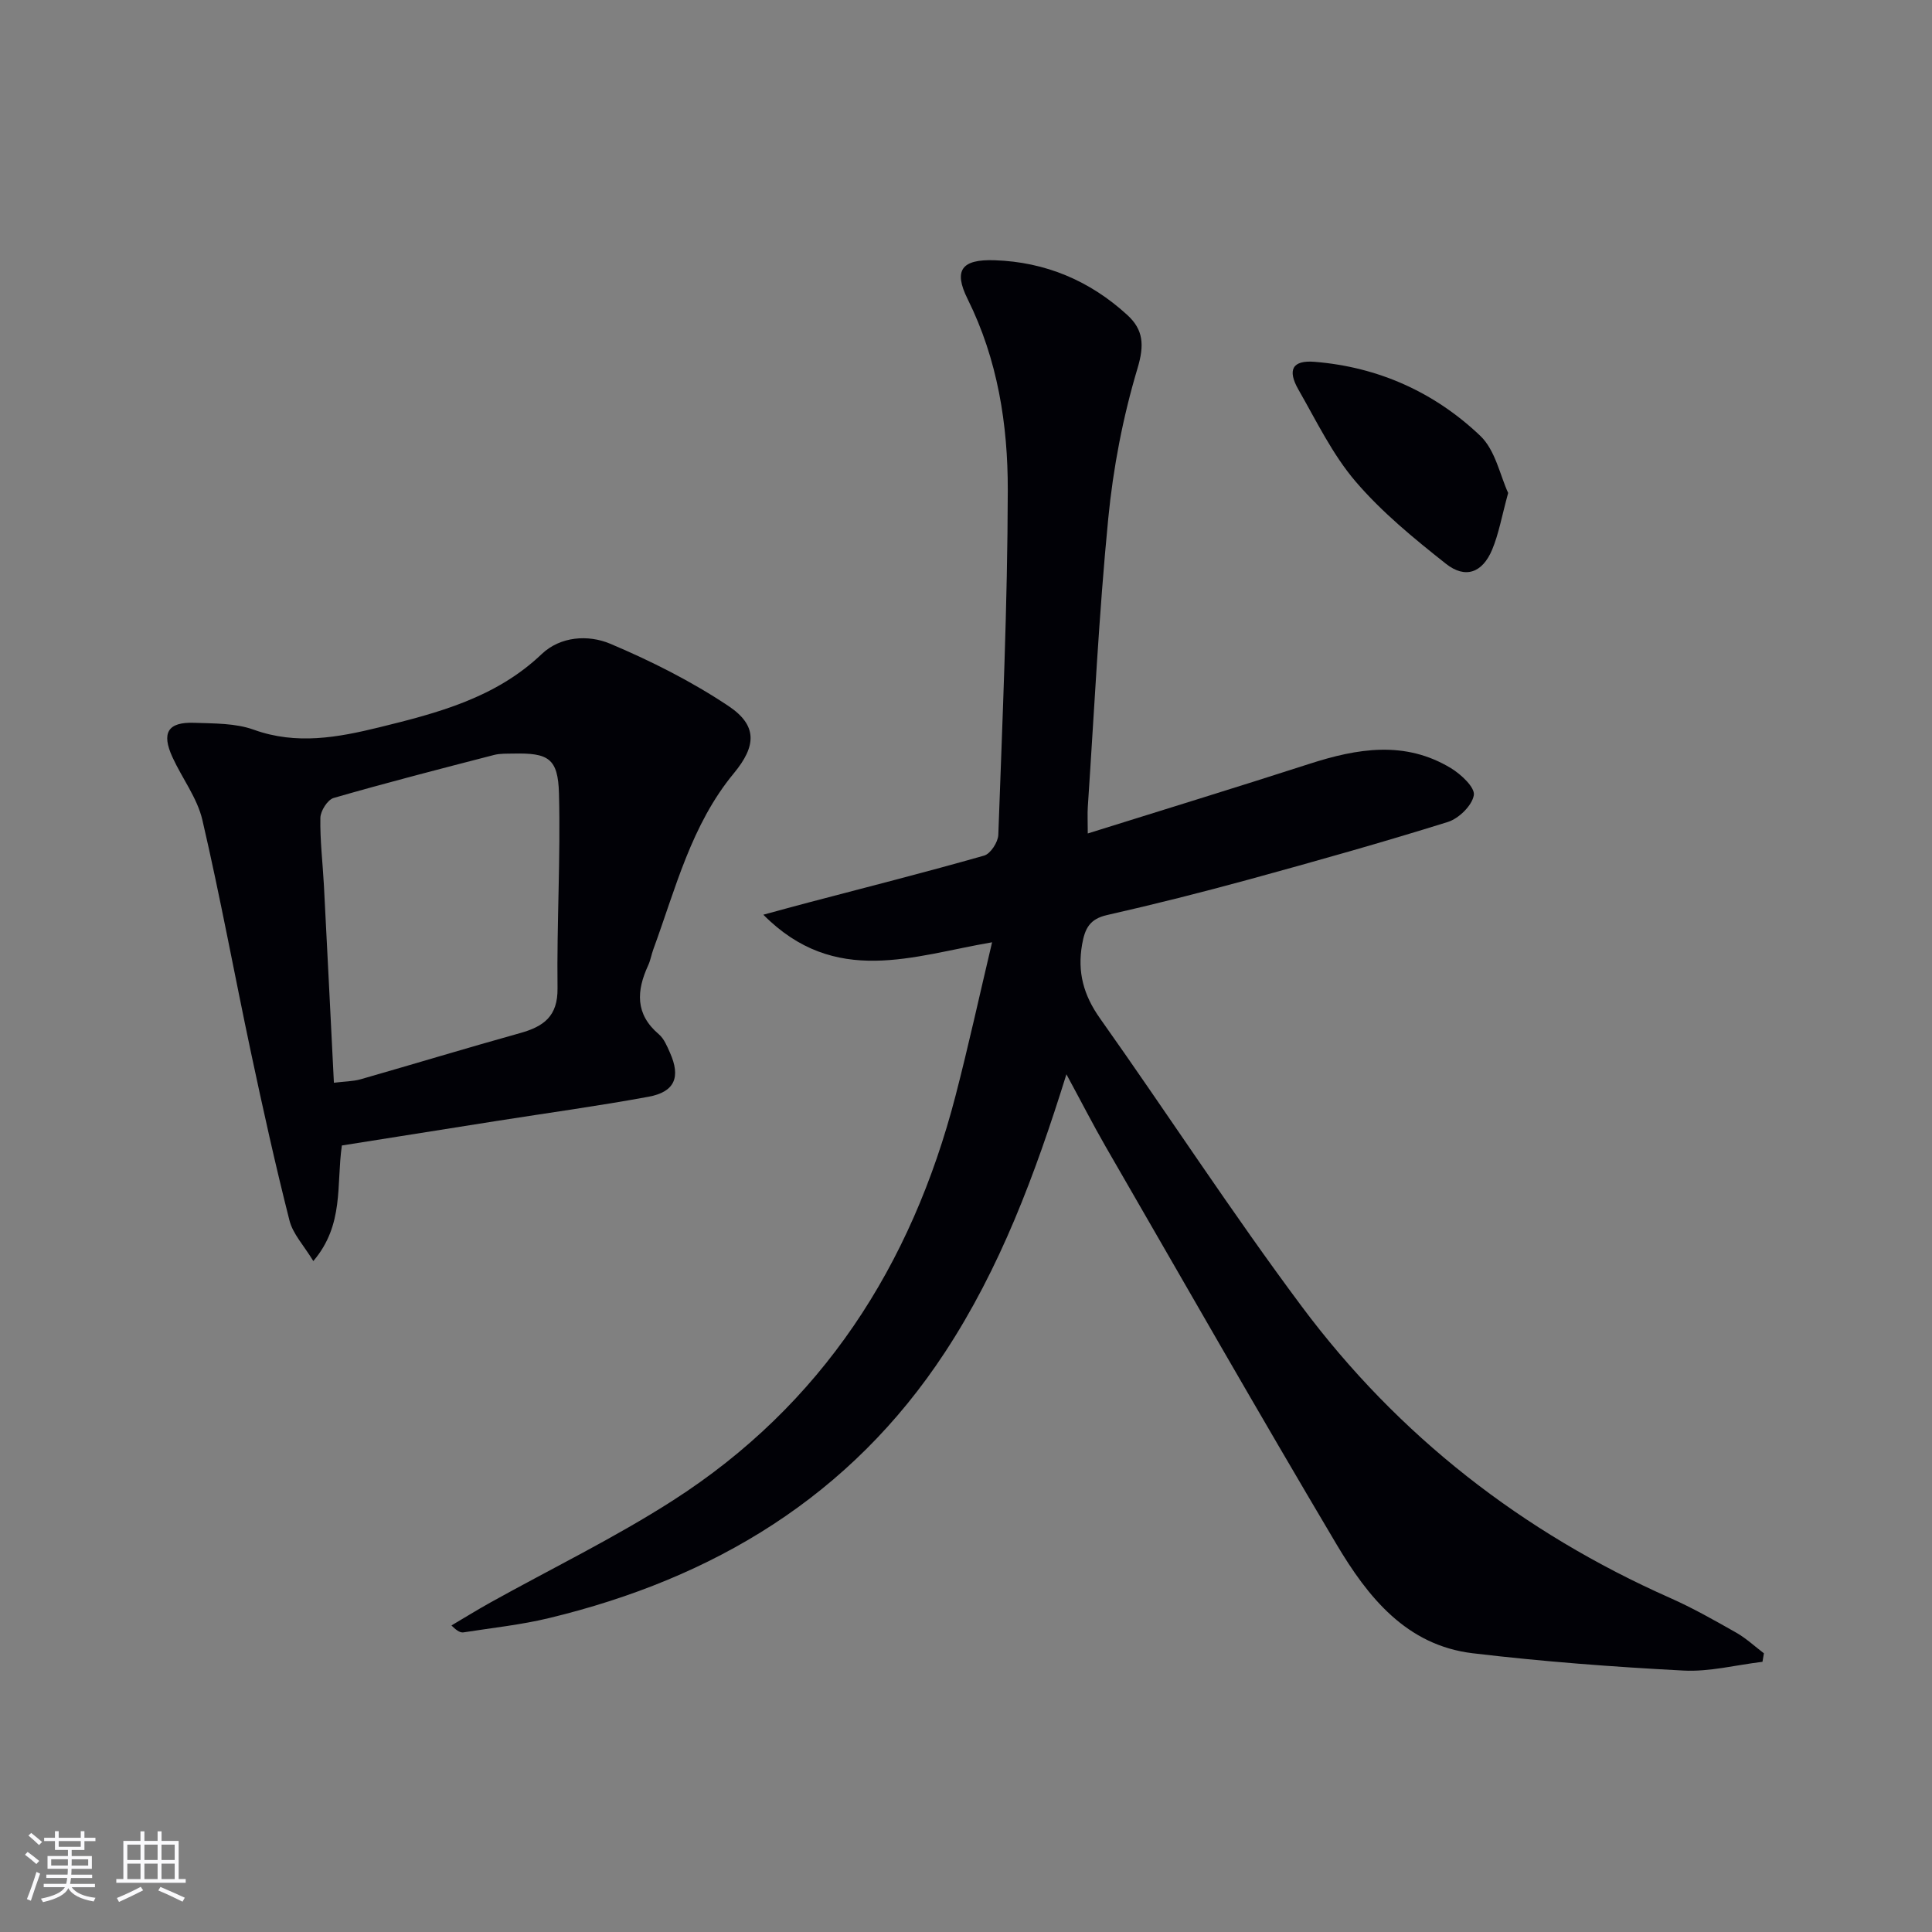 <svg enable-background="new 0 0 400 400" viewBox="0 0 400 400" xmlns="http://www.w3.org/2000/svg"><rect x="0" y="0" width="400" height="400" fill="#808080" stroke="none"/><g fill="#010106"><path d="m220.79 222.42c-6.53 20.94-13.76 40.21-25.15 57.56-19.56 29.82-47.89 46.81-81.98 55.03-5.79 1.4-11.77 2.02-17.66 2.95-.6.09-1.26-.15-2.53-1.43 2.66-1.57 5.29-3.2 7.98-4.7 12.63-7.03 25.69-13.37 37.83-21.15 30.9-19.81 49.42-48.63 58.55-83.8 2.66-10.25 4.92-20.6 7.57-31.79-16.35 2.79-32.49 9.29-47.36-5.71 3.81-1.03 6.55-1.79 9.29-2.51 12.16-3.2 24.35-6.29 36.43-9.73 1.32-.38 2.87-2.78 2.93-4.29.85-23.77 1.91-47.55 1.96-71.33.03-13.61-2.09-27.09-8.32-39.62-2.96-5.96-1.25-8.25 5.59-8.02 10.53.35 19.73 4.24 27.48 11.34 3.33 3.05 3.56 6.2 2.11 11.04-3.02 10.08-5.04 20.61-6.06 31.1-1.94 19.84-2.89 39.77-4.23 59.67-.1 1.48-.01 2.96-.01 5.53 15.64-4.9 30.8-9.54 45.88-14.41 9.94-3.21 19.79-4.88 29.31.89 2.09 1.27 5.01 3.99 4.74 5.59-.35 2.14-3.11 4.84-5.38 5.55-13.6 4.25-27.33 8.11-41.08 11.88-9.77 2.67-19.59 5.15-29.47 7.39-3.59.81-4.59 2.76-5.17 6.07-1.01 5.76.3 10.52 3.7 15.32 14.03 19.8 27.26 40.19 41.76 59.63 19.98 26.79 45.66 46.79 76.28 60.37 4.7 2.08 9.2 4.64 13.68 7.18 2.06 1.17 3.84 2.84 5.74 4.28-.1.59-.2 1.17-.3 1.76-5.47.65-10.97 2.1-16.39 1.81-14.56-.76-29.12-1.86-43.59-3.58-13.78-1.64-21.75-11.69-28.21-22.56-16.2-27.29-31.93-54.87-47.81-82.36-2.64-4.59-5.04-9.29-8.11-14.95z"/><path d="m70.78 237.16c-1.18 8.2.52 16.37-5.91 23.93-1.96-3.23-4.24-5.62-4.94-8.41-2.93-11.54-5.5-23.17-7.98-34.82-3.4-16.02-6.34-32.14-10.05-48.09-1.06-4.56-4.19-8.62-6.19-12.99-2.33-5.08-.96-7.33 4.52-7.13 4.13.15 8.52.06 12.31 1.43 8.85 3.19 17.42 1.6 25.96-.49 12.1-2.97 24.13-6.1 33.64-15.16 3.88-3.7 9.66-4.07 14.2-2.15 8.48 3.58 16.84 7.79 24.48 12.89 6.05 4.04 5.77 8.3 1.12 13.92-8.82 10.66-12.06 23.88-16.68 36.47-.4 1.09-.58 2.27-1.07 3.32-2.41 5.24-2.72 10.06 2.2 14.24 1.08.91 1.71 2.45 2.31 3.81 2.27 5.07 1.02 8.14-4.43 9.14-10.43 1.92-20.95 3.36-31.43 5.01-10.63 1.68-21.27 3.37-32.06 5.08zm-1.65-12.99c2.24-.28 3.94-.27 5.51-.71 11.01-3.15 21.97-6.48 33.01-9.56 4.89-1.36 7.86-3.46 7.78-9.31-.17-13.43.65-26.87.3-40.29-.19-7.33-2.21-8.44-9.48-8.28-1.33.03-2.71-.04-3.98.29-11.09 2.87-22.19 5.72-33.19 8.9-1.26.36-2.72 2.68-2.75 4.11-.09 4.64.48 9.28.73 13.93.7 13.42 1.36 26.86 2.07 40.92z"/><path d="m312.25 102.06c-1.33 4.83-1.94 8.46-3.33 11.77-2 4.76-5.54 6.07-9.56 2.89-6.61-5.23-13.25-10.66-18.69-17.02-4.8-5.61-8.11-12.52-11.83-19.01-2.37-4.14-1.25-6.15 3.32-5.78 13.18 1.06 24.82 6.29 34.3 15.31 3.15 2.98 4.12 8.26 5.79 11.84z"/></g><path d="m5.17 384 .55-.58c.85.61 1.65 1.24 2.4 1.87l-.59.64c-.83-.73-1.62-1.38-2.36-1.93m1.22 9.53-.82-.34c.71-1.76 1.37-3.64 1.98-5.63.24.13.5.25.76.36-.6 1.67-1.24 3.54-1.92 5.61m-.5-13.5.57-.54c.56.44 1.31 1.06 2.26 1.87l-.64.64c-.68-.66-1.41-1.32-2.19-1.97m3.25.46h2.24v-1.36h.77v1.36h4.57v-1.36h.76v1.36h2.28v.69h-2.28v1.84h-2.64v1.26h4.18v2.64h-4.21c0 .45-.02.86-.05 1.21h4.32v.69h-4.38c-.04.34-.1.75-.19 1.22h5.15v.69h-4.82c.87 1.19 2.51 1.92 4.93 2.19-.17.32-.3.57-.37.76-2.77-.49-4.52-1.41-5.26-2.76-.56 1.26-2.3 2.23-5.24 2.9-.12-.24-.26-.48-.43-.72 2.73-.55 4.38-1.34 4.96-2.38h-4.38v-.69h4.65c.1-.38.17-.79.21-1.22h-4.32v-.69h4.4c.03-.34.05-.75.05-1.21h-4.2v-2.64h4.23v-1.26h-2.69v-1.84h-2.24zm1.46 4.46v1.29h3.45c.01-.4.02-.57.01-.53v-.32-.45h-3.46zm1.55-2.59h4.57v-1.19h-4.57zm6.11 2.59h-3.42v.77c-.01.19-.01.37-.02.53h3.44z" fill="#fafafc"/><path d="m32.63 379.16h.82v1.98h3.54v7.89h1.46v.78h-14.37v-.78h1.46v-7.89h3.54v-1.98h.82v1.98h2.73zm-3.49 11.48.5.73c-1.61.82-3.28 1.63-5 2.41-.13-.27-.28-.55-.44-.82 1.75-.72 3.4-1.49 4.94-2.32m-2.78-5.55h2.73v-3.18h-2.73zm0 3.95h2.73v-3.2h-2.73zm3.54-3.95h2.73v-3.18h-2.73zm0 3.95h2.73v-3.2h-2.73zm7.89 4.68c-1.84-.92-3.51-1.7-5.02-2.32l.45-.73c1.89.8 3.57 1.55 5.04 2.23zm-1.62-11.81h-2.73v3.18h2.73zm-2.73 7.13h2.73v-3.2h-2.73z" fill="#fafafc"/></svg>